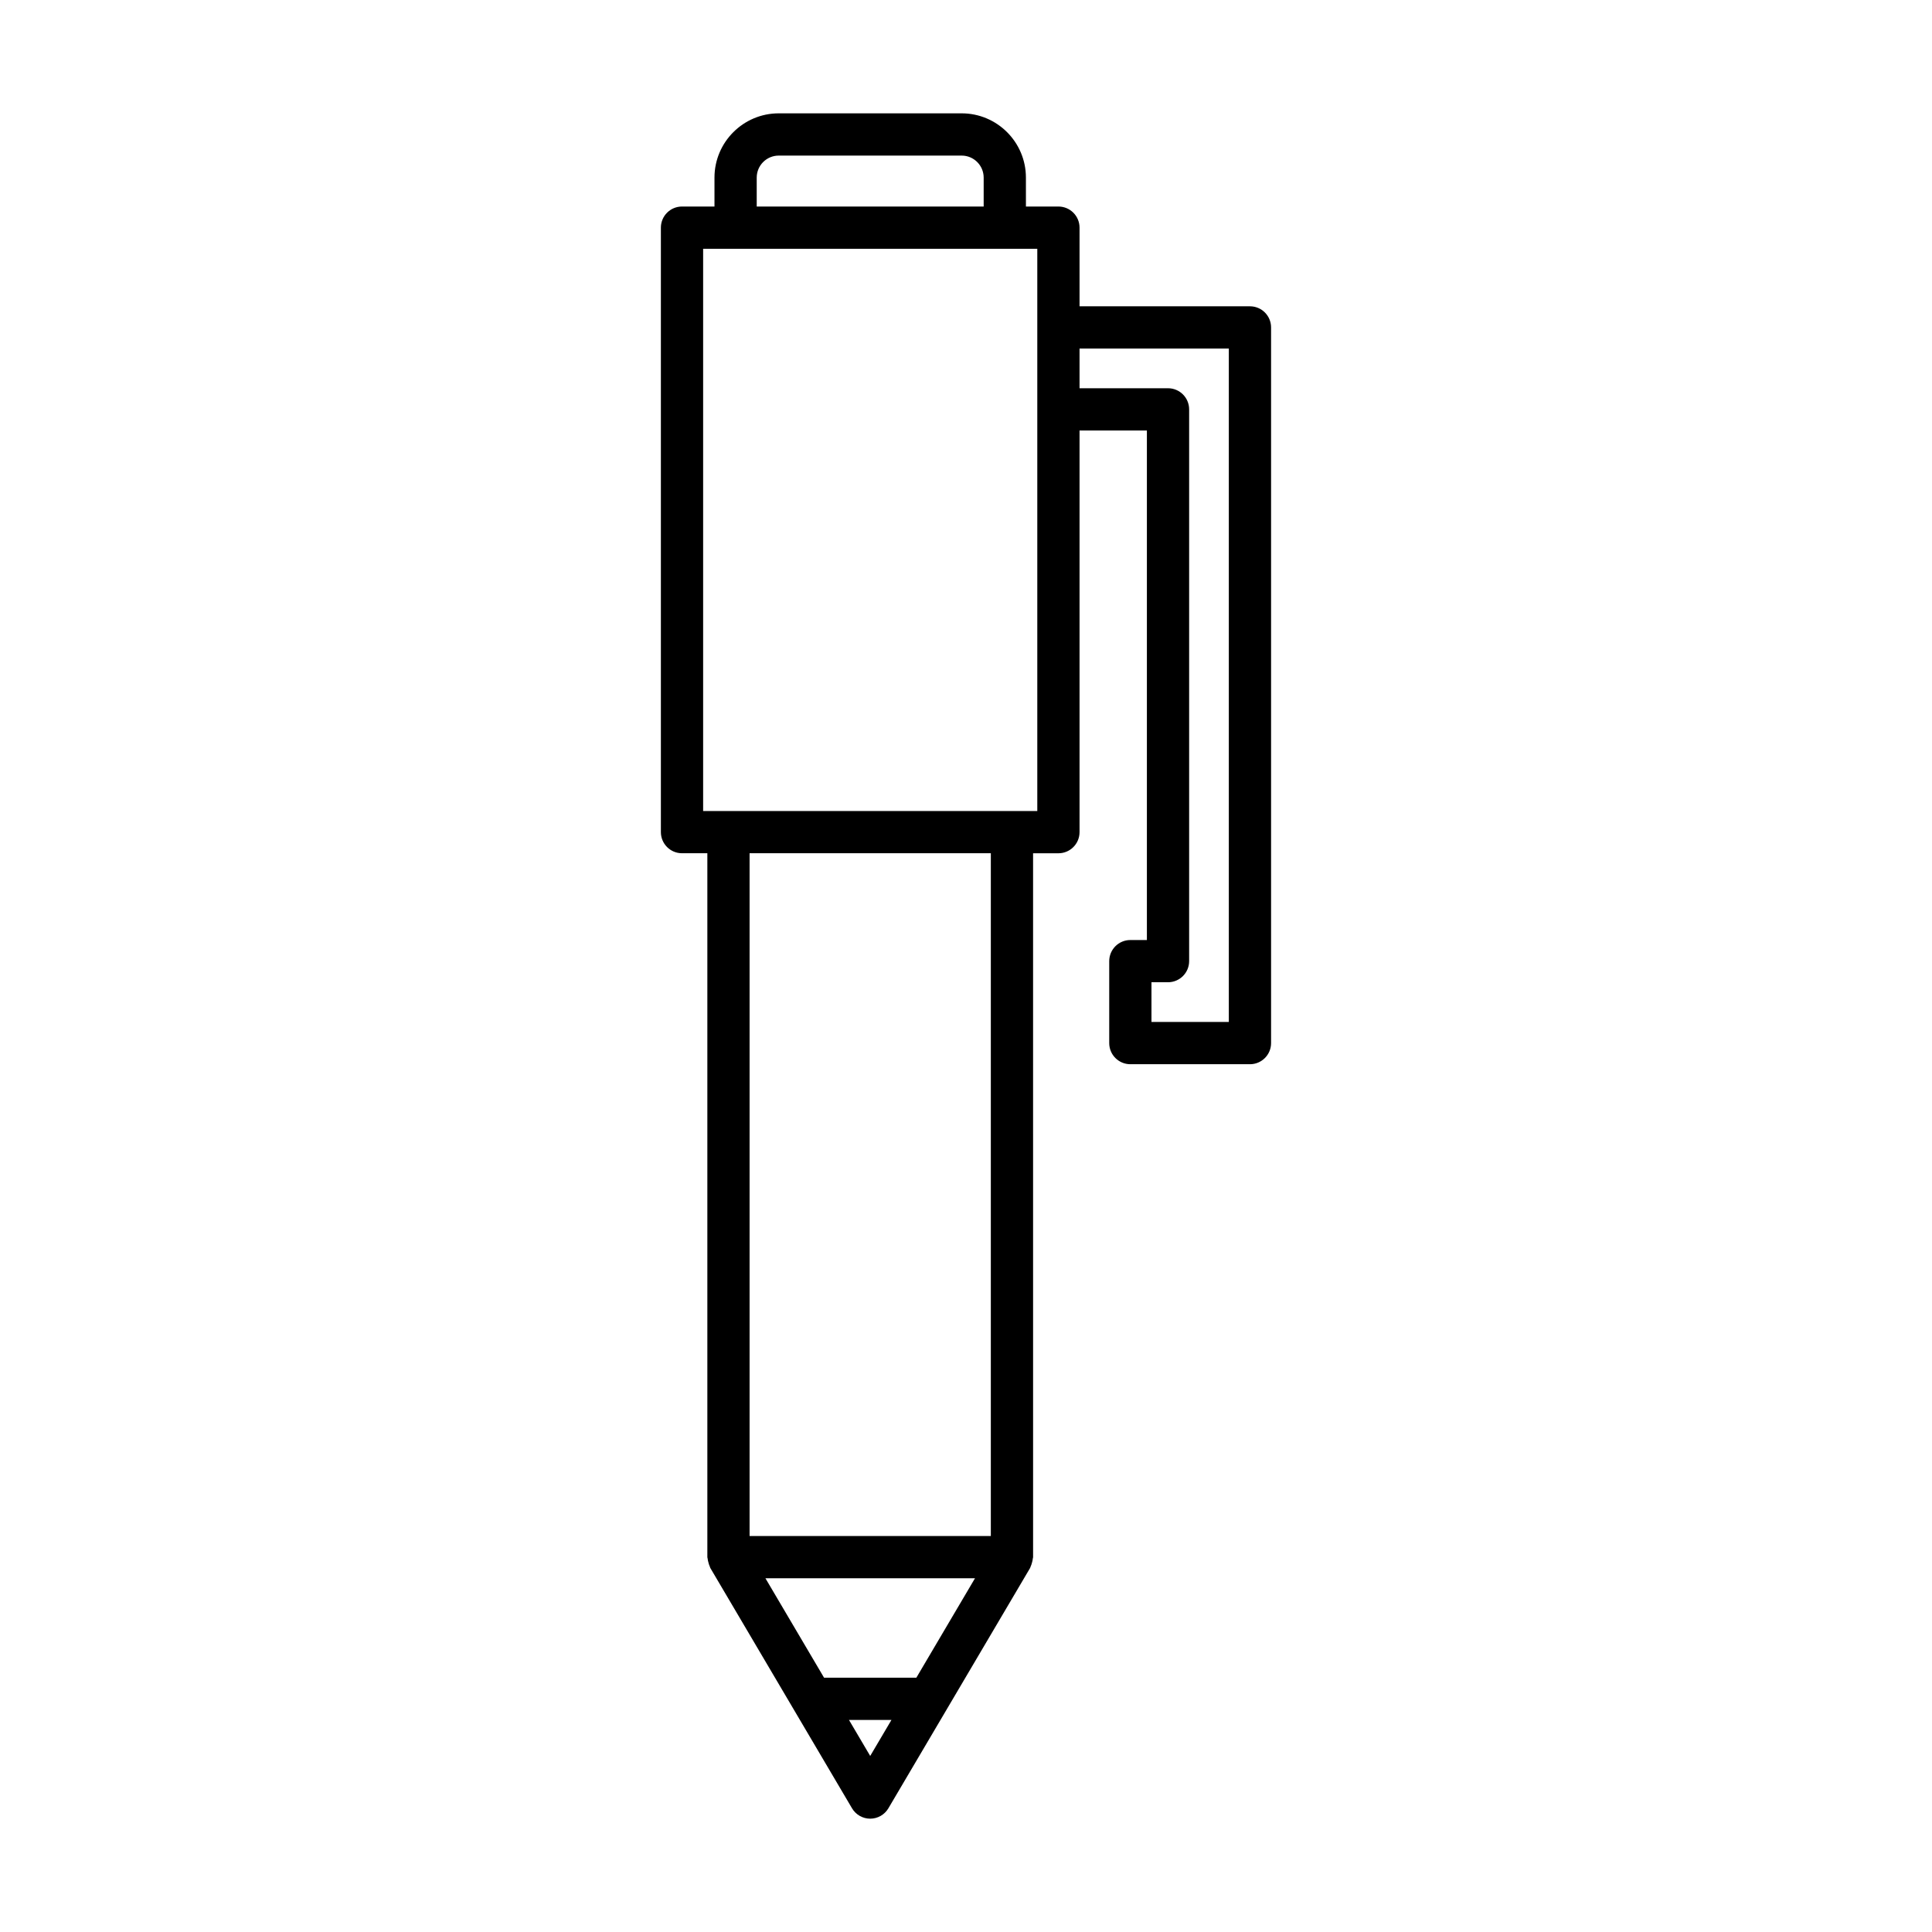 <?xml version="1.0" encoding="UTF-8"?>
<!-- Uploaded to: ICON Repo, www.iconrepo.com, Generator: ICON Repo Mixer Tools -->
<svg fill="#000000" width="800px" height="800px" version="1.1" viewBox="144 144 512 512" xmlns="http://www.w3.org/2000/svg">
 <path d="m475.25 225.17h-45.16v-20.84c0-3.09-2.504-5.598-5.598-5.598h-8.609l-0.004-7.668c0-9.391-7.637-17.027-17.027-17.027h-48.48c-9.391 0-17.027 7.641-17.027 17.027v7.668h-8.605c-3.094 0-5.598 2.508-5.598 5.598v160.19c0 3.09 2.504 5.598 5.598 5.598h6.715v186.55c0 0.129 0.062 0.234 0.074 0.359 0.023 0.367 0.121 0.715 0.219 1.082 0.102 0.371 0.195 0.73 0.367 1.066 0.055 0.109 0.055 0.23 0.117 0.34l37.562 63.699c1.008 1.707 2.844 2.754 4.82 2.754 1.98 0 3.816-1.047 4.82-2.754l37.566-63.699c0.062-0.105 0.062-0.227 0.117-0.336 0.172-0.336 0.27-0.695 0.371-1.066 0.098-0.363 0.195-0.711 0.219-1.078 0.008-0.125 0.074-0.23 0.074-0.359l-0.004-186.55h6.715c3.094 0 5.598-2.508 5.598-5.598v-106.44h17.848v135.03h-4.383c-3.094 0-5.598 2.508-5.598 5.598v21.715c0 3.09 2.504 5.598 5.598 5.598h31.695c3.094 0 5.598-2.508 5.598-5.598v-189.66c0-3.09-2.504-5.598-5.598-5.598zm-130.71-34.105c0-3.219 2.617-5.832 5.832-5.832h48.48c3.215 0 5.832 2.617 5.832 5.832v7.668h-60.145zm30.074 418.28-5.629-9.547h11.262zm12.234-20.742h-24.465l-15.531-26.34h55.531zm19.734-37.535h-63.934v-180.95h63.934zm12.312-192.14h-88.555v-149h88.555zm50.758 55.898h-20.5v-10.52h4.383c3.094 0 5.598-2.508 5.598-5.598v-146.22c0-3.09-2.504-5.598-5.598-5.598h-23.445v-10.523h39.562z"/>
</svg>